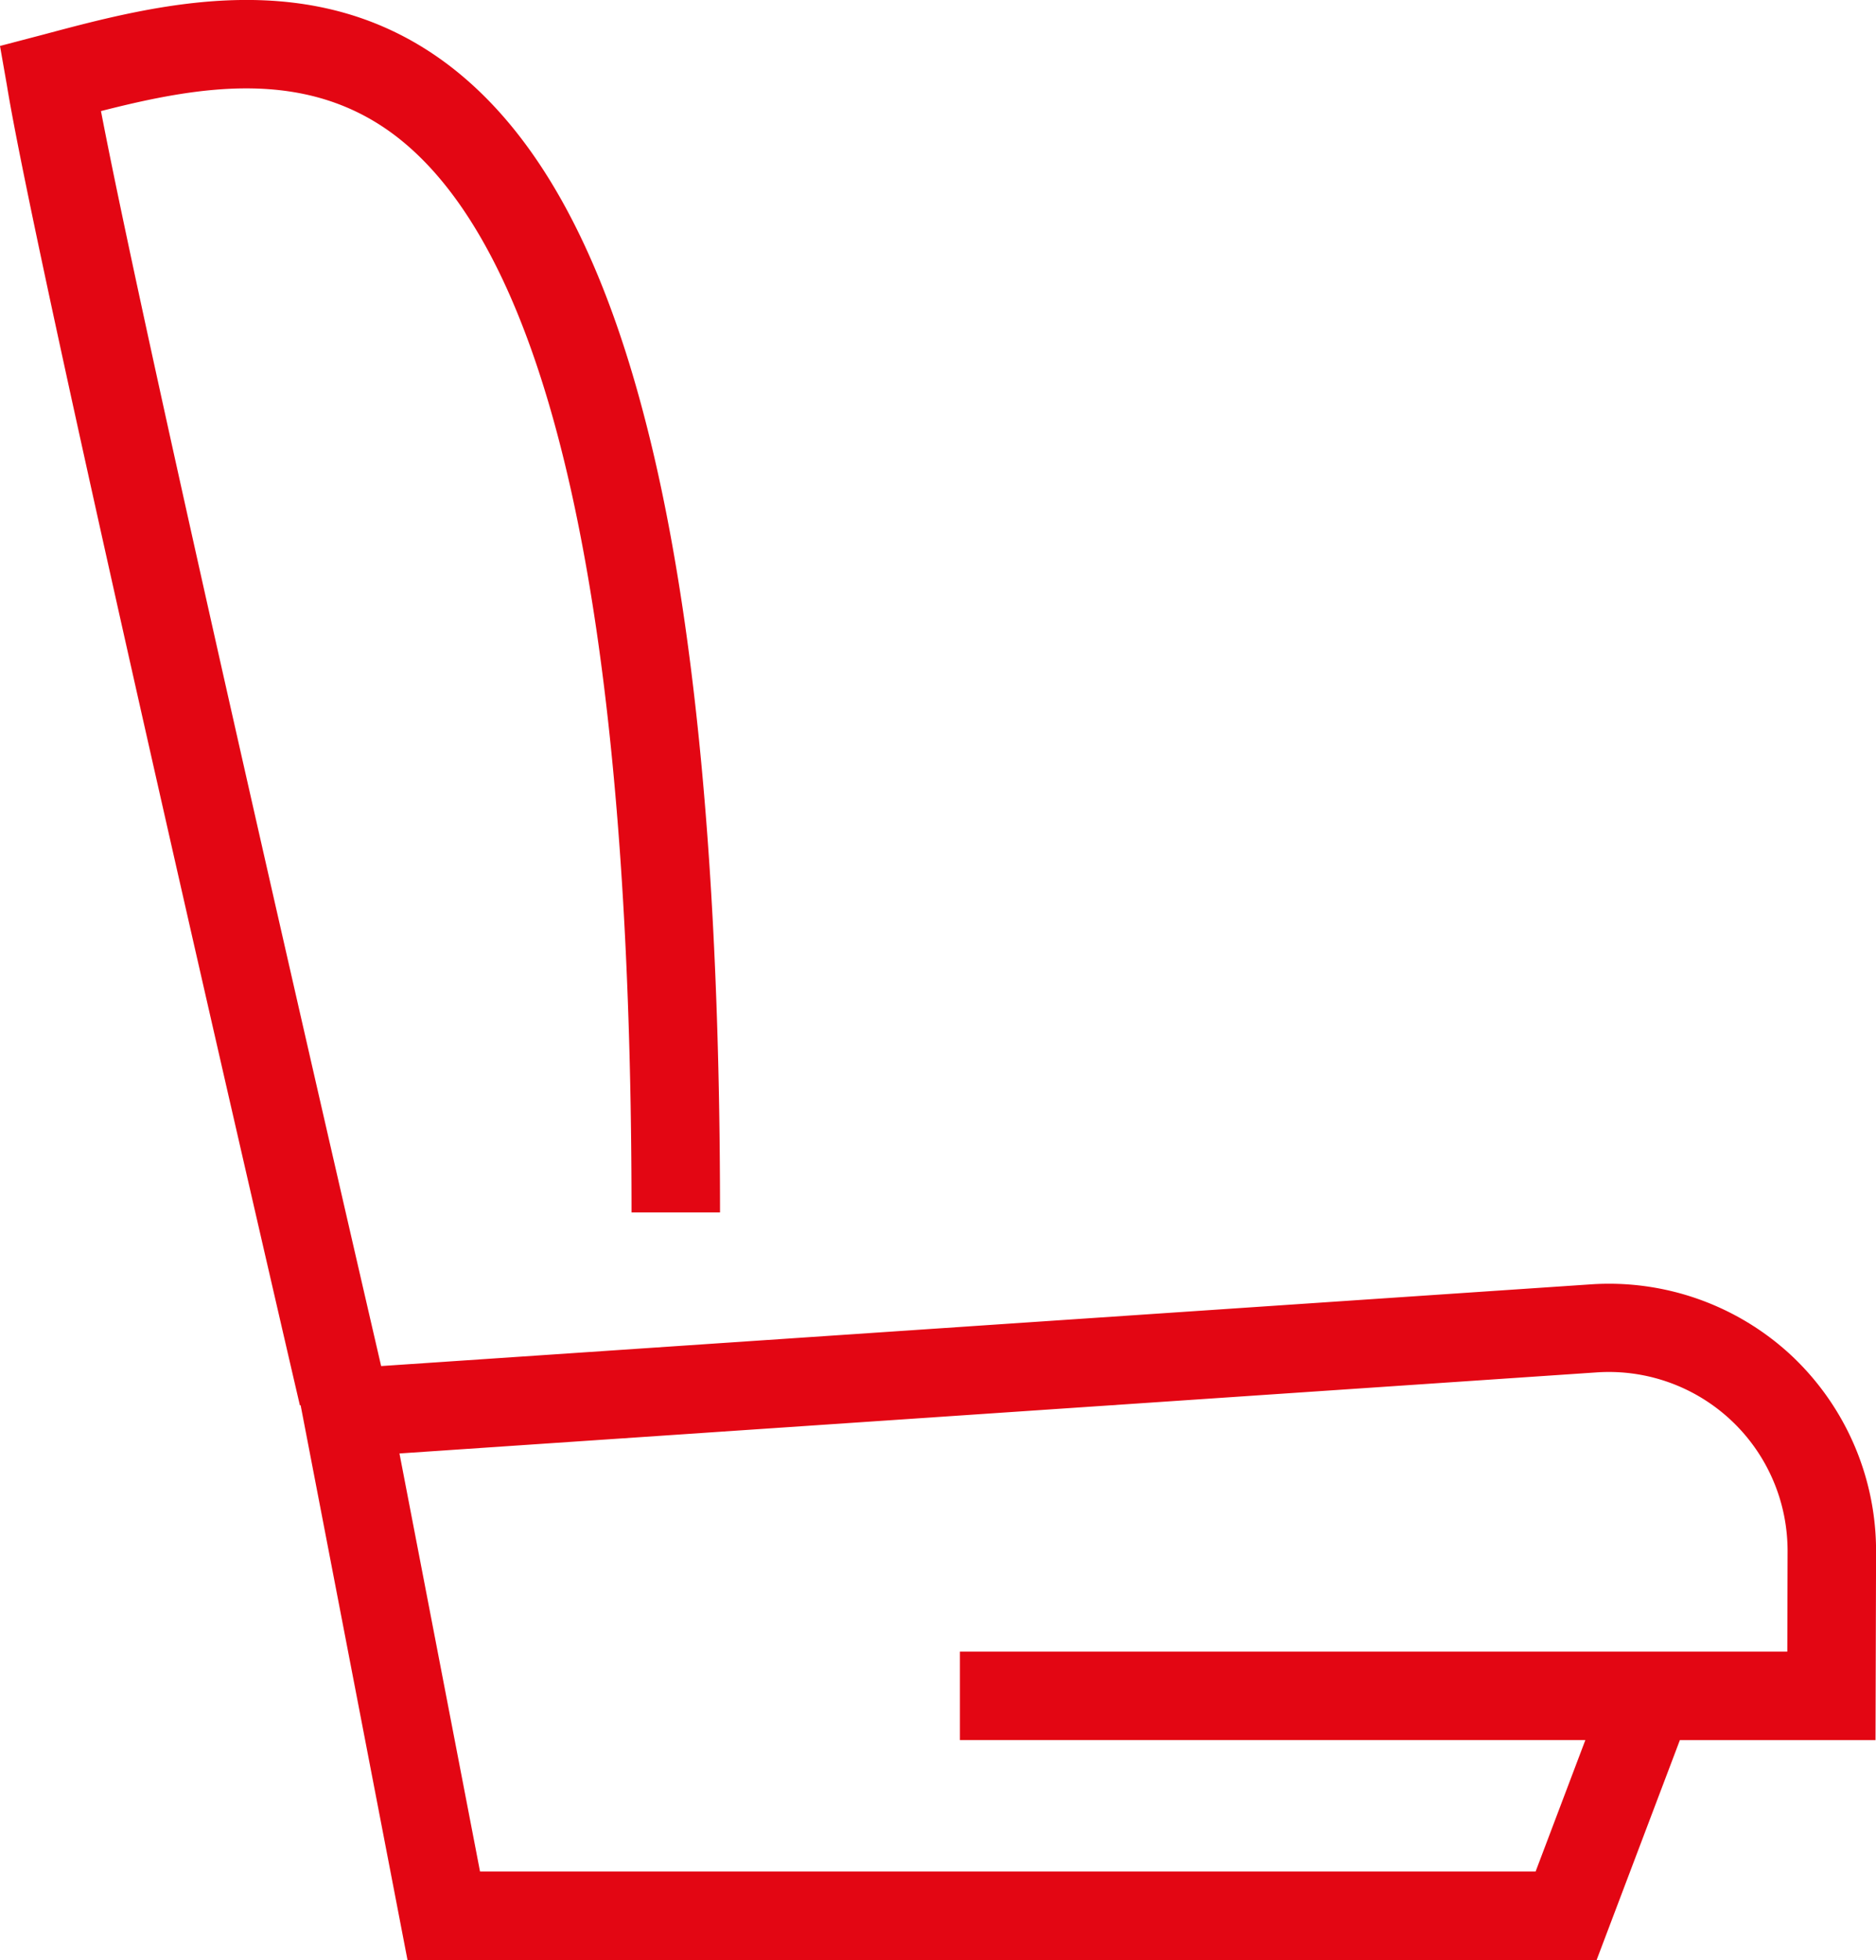 <svg id="Ebene_1" data-name="Ebene 1" xmlns="http://www.w3.org/2000/svg" viewBox="0 0 270.32 282.33"><defs><style>.cls-1{fill:#e30613;}</style></defs><path class="cls-1" d="M264.83,195.27A38.56,38.56,0,0,0,235.93,185L61.6,196.77C56.91,176.51,28,51.3,21.23,16c14.19-3.62,29.59-6.29,42.54,3.64,22.51,17.31,33.91,69.46,33.91,155h12.75c0-48.16-3.62-86.54-10.77-114.1-6.37-24.69-15.6-41.38-28.12-51-19.44-14.9-42-9-58.49-4.59L6.68,6.62l1,5.7C12,39,48.35,195.83,49.89,202.42H50l15.4,79.91H236.74l12-31.68h28.19l.08-27.19A38.62,38.62,0,0,0,264.83,195.27Zm-.61,42.63H145v12.74h90.12l-7.17,18.94H75.85L64.24,209.36l172.55-11.68a25.74,25.74,0,0,1,27.41,24q.06.88.06,1.77Z" transform="translate(-6.68)"/></svg>